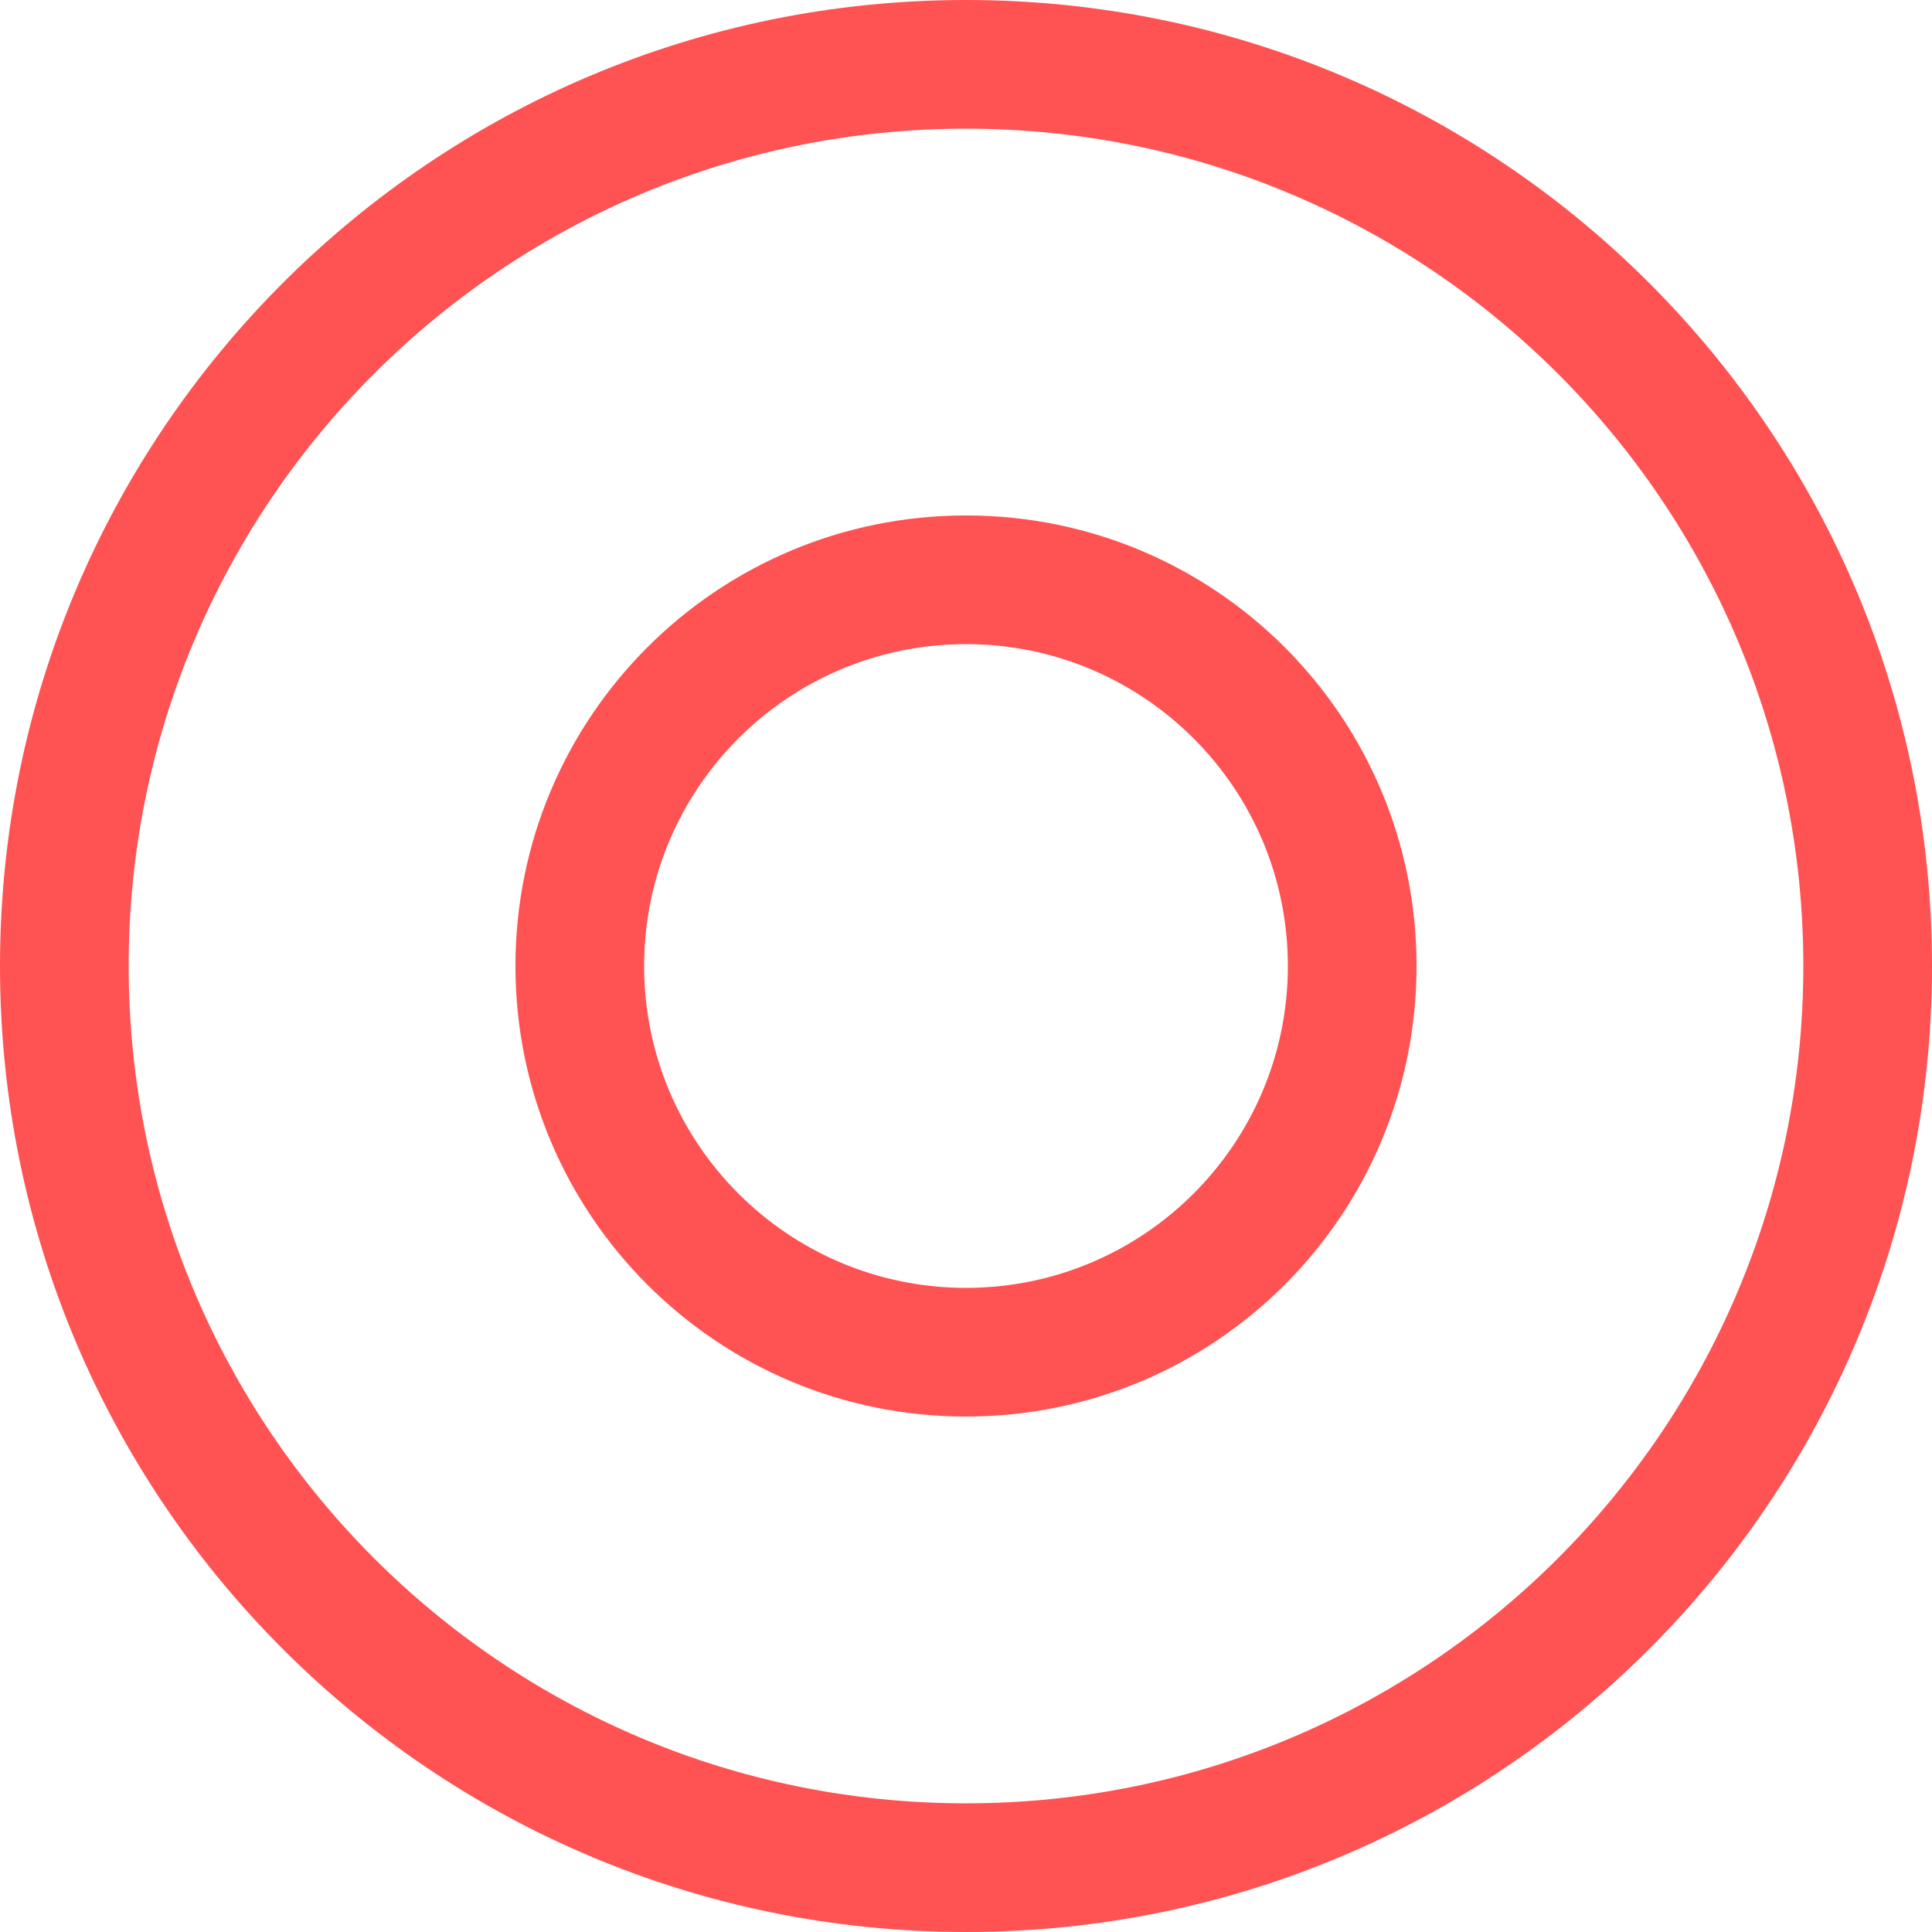 <?xml version="1.0" encoding="utf-8"?>
<!-- Generator: Adobe Illustrator 20.1.0, SVG Export Plug-In . SVG Version: 6.00 Build 0)  -->
<svg version="1.1" id="Layer_1" xmlns="http://www.w3.org/2000/svg" xmlns:xlink="http://www.w3.org/1999/xlink" x="0px" y="0px"
	 viewBox="0 0 500 500" style="enable-background:new 0 0 500 500;" xml:space="preserve">
<style type="text/css">
	.st0{fill:#FF5252;}
</style>
<g>
	<path class="st0" d="M250,466.7c119.7,0,216.7-97,216.7-216.7S369.7,33.3,250,33.3S33.3,130.3,33.3,250S130.3,466.7,250,466.7
		L250,466.7z M250,500C111.9,500,0,388.1,0,250S111.9,0,250,0s250,111.9,250,250S388.1,500,250,500L250,500z M250,333.3
		c46,0,83.3-37.3,83.3-83.3S296,166.7,250,166.7S166.7,204,166.7,250S204,333.3,250,333.3L250,333.3z M250,366.6
		c-64.5,0-116.6-52.2-116.6-116.6S185.5,133.4,250,133.4S366.6,185.5,366.6,250S314.5,366.6,250,366.6L250,366.6z"/>
</g>
</svg>
